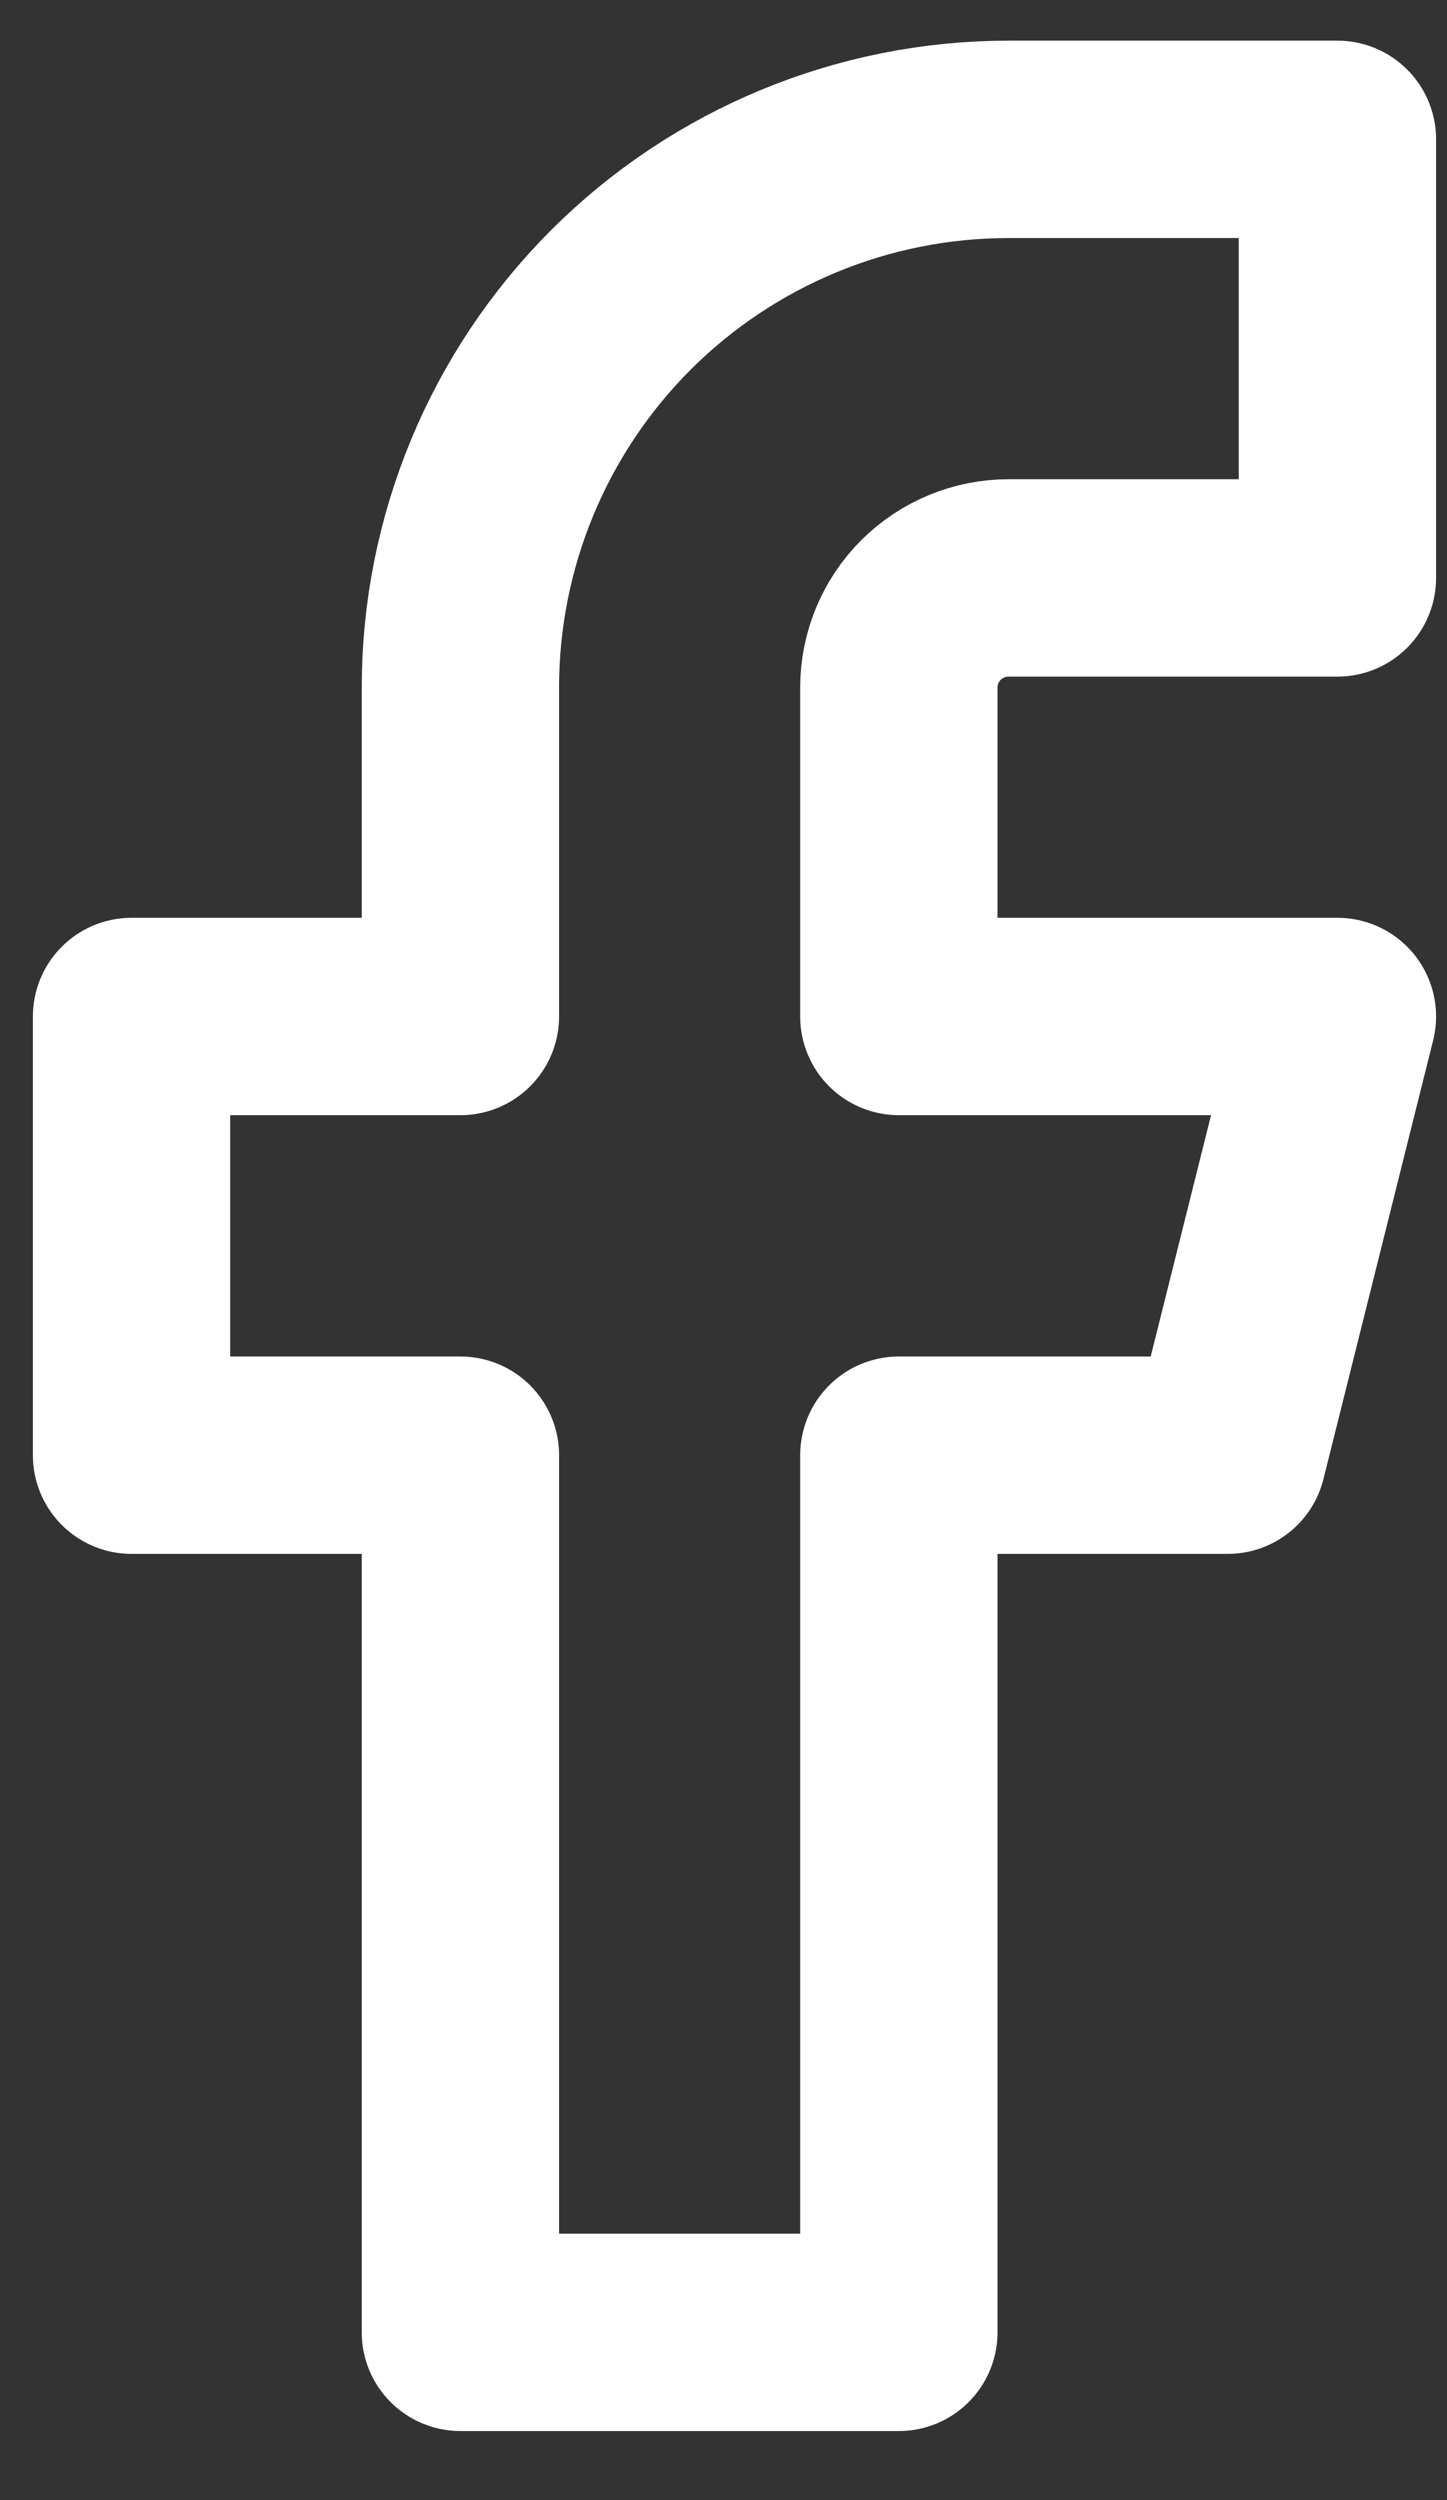 <svg width="11" height="19" viewBox="0 0 11 19" fill="none" xmlns="http://www.w3.org/2000/svg">
<rect x="0" y="0" width="11" height="19" fill="#333333" stroke="none"/>
<path d="M10.167 1.059H7.667C6.562 1.059 5.502 1.498 4.72 2.279C3.939 3.06 3.5 4.12 3.5 5.225V7.725H1V11.059H3.5V17.725H6.833V11.059H9.333L10.167 7.725H6.833V5.225C6.833 5.004 6.921 4.792 7.077 4.636C7.234 4.48 7.446 4.392 7.667 4.392H10.167V1.059Z" stroke="white" stroke-width="1.5" stroke-linecap="round" stroke-linejoin="round"/>
</svg>
